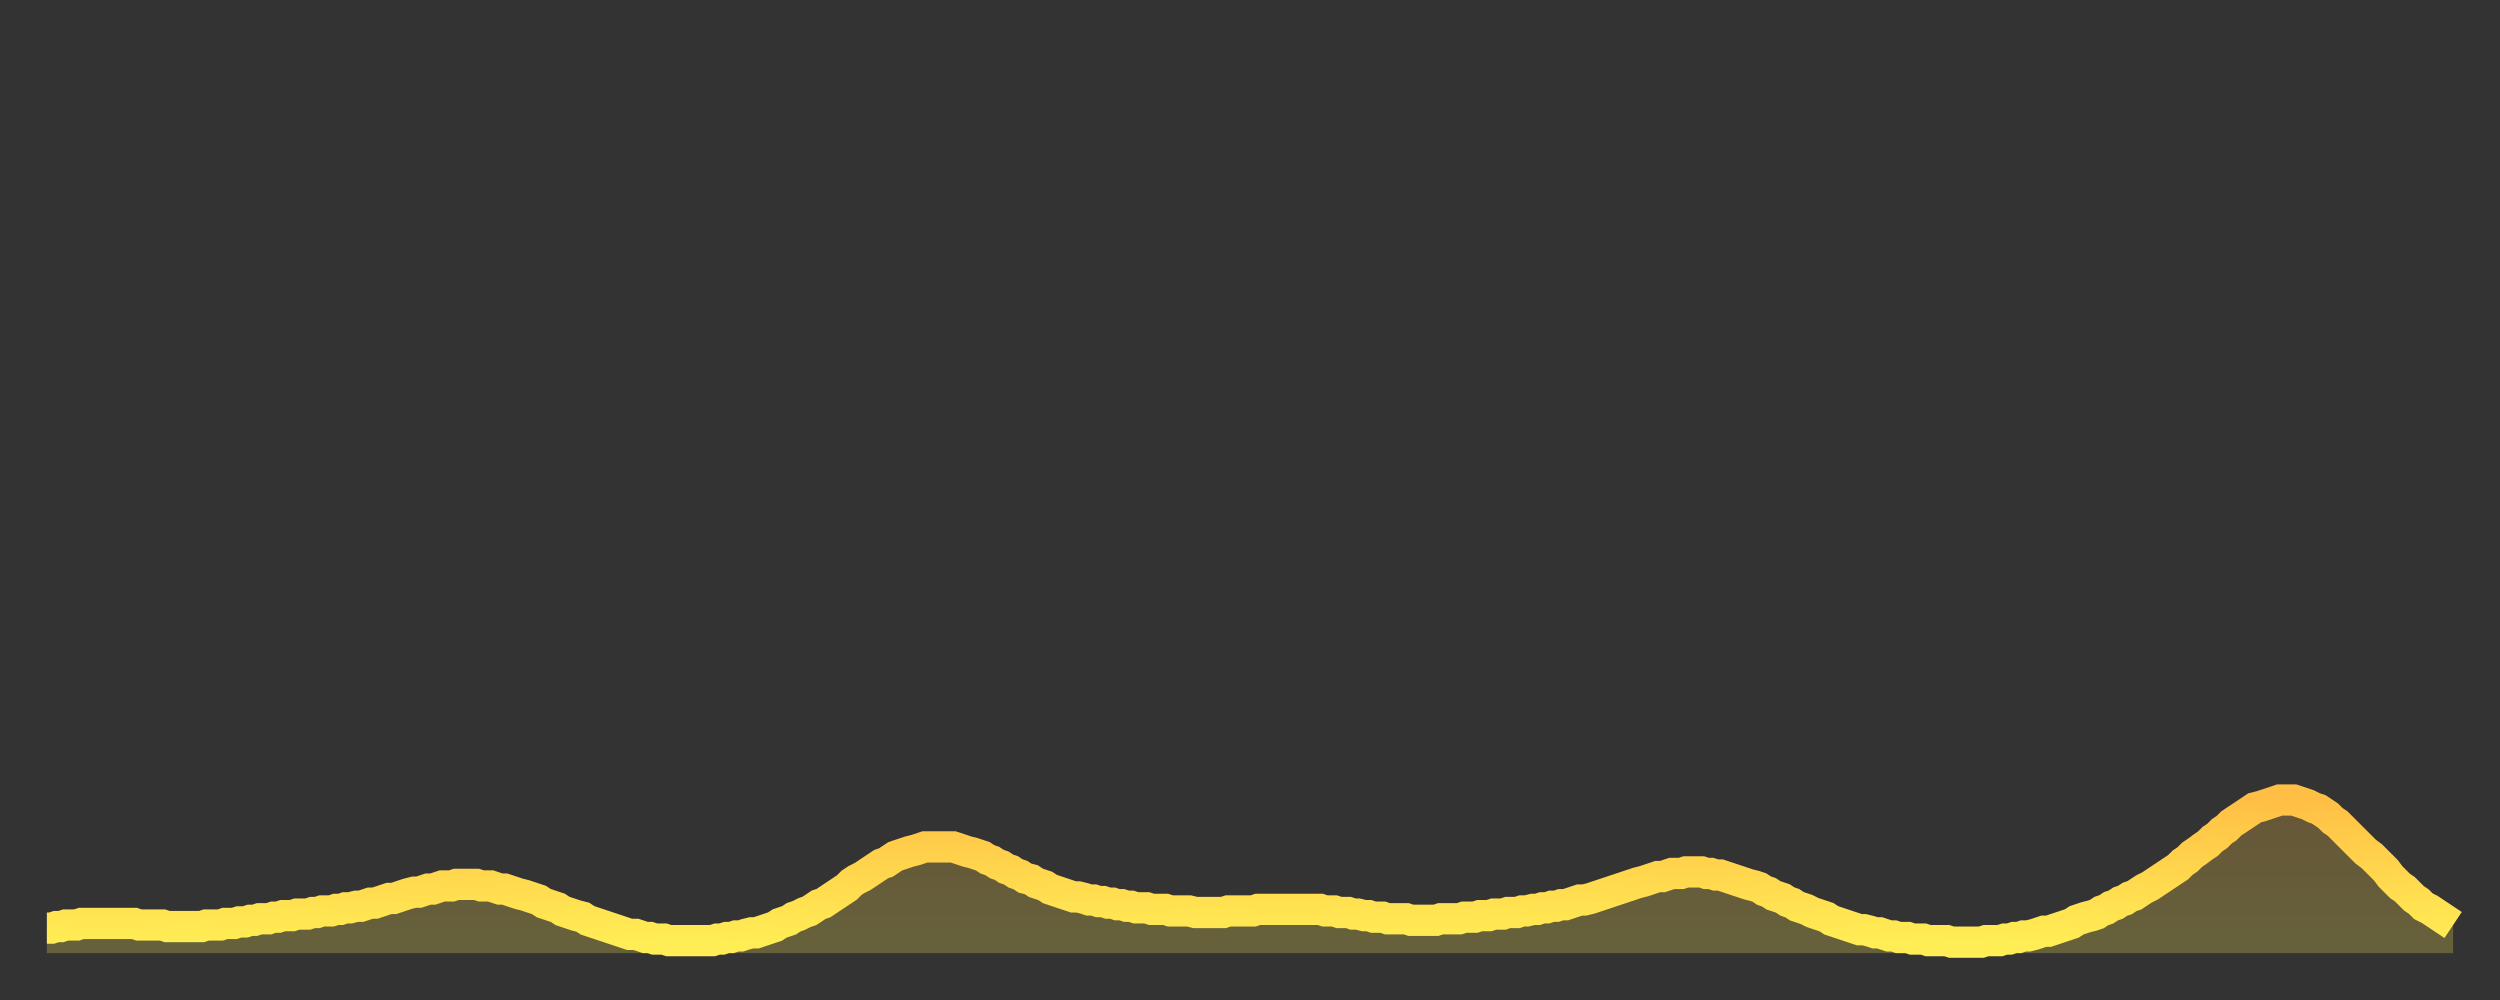 <?xml version="1.0" encoding="utf-8" ?>
<svg baseProfile="full" height="64" version="1.1" width="160" xmlns="http://www.w3.org/2000/svg" xmlns:ev="http://www.w3.org/2001/xml-events" xmlns:xlink="http://www.w3.org/1999/xlink"><rect width="100%" height="100%" fill="#333333" stroke="none"/><defs><linearGradient id="id47264" x1="0" x2="0" y1="0" y2="1"><stop offset="0%" stop-color="#ffbf45" /><stop offset="50%" stop-color="#ffd64d" /><stop offset="100%" stop-color="#ffee55" /></linearGradient></defs><g transform="translate(3,3)"><g><path d="M 0.0 56.4 L 0.3 56.4 0.6 56.3 0.9 56.3 1.2 56.2 1.5 56.2 1.9 56.2 2.2 56.1 2.5 56.1 2.8 56.1 3.1 56.1 3.4 56.1 3.7 56.1 4.0 56.1 4.3 56.1 4.6 56.1 4.9 56.1 5.2 56.1 5.6 56.1 5.9 56.2 6.2 56.2 6.5 56.2 6.8 56.2 7.1 56.2 7.4 56.2 7.7 56.3 8.0 56.3 8.3 56.3 8.6 56.3 8.9 56.3 9.3 56.3 9.6 56.3 9.9 56.3 10.2 56.2 10.5 56.2 10.8 56.2 11.1 56.2 11.4 56.1 11.7 56.1 12.0 56.1 12.3 56.0 12.7 56.0 13.0 55.9 13.3 55.9 13.6 55.8 13.9 55.8 14.2 55.8 14.5 55.7 14.8 55.7 15.1 55.6 15.4 55.6 15.7 55.6 16.0 55.5 16.4 55.5 16.7 55.5 17.0 55.4 17.3 55.4 17.6 55.3 17.9 55.3 18.2 55.3 18.5 55.2 18.8 55.2 19.1 55.1 19.4 55.1 19.8 55.0 20.1 55.0 20.4 54.9 20.7 54.8 21.0 54.8 21.3 54.7 21.6 54.6 21.9 54.5 22.2 54.5 22.5 54.4 22.8 54.3 23.1 54.2 23.5 54.1 23.8 54.1 24.1 54.0 24.4 53.9 24.7 53.9 25.0 53.8 25.3 53.7 25.6 53.7 25.9 53.7 26.2 53.6 26.5 53.6 26.8 53.6 27.2 53.6 27.5 53.6 27.8 53.7 28.1 53.7 28.4 53.7 28.7 53.8 29.0 53.9 29.3 53.9 29.6 54.0 29.9 54.1 30.2 54.2 30.6 54.3 30.9 54.4 31.2 54.5 31.5 54.6 31.8 54.8 32.1 54.9 32.4 55.0 32.7 55.1 33.0 55.3 33.3 55.4 33.6 55.5 33.9 55.6 34.3 55.7 34.6 55.9 34.9 56.0 35.2 56.1 35.5 56.2 35.8 56.3 36.1 56.4 36.4 56.5 36.7 56.6 37.0 56.7 37.3 56.8 37.7 56.8 38.0 56.9 38.3 57.0 38.6 57.0 38.9 57.1 39.2 57.1 39.5 57.1 39.8 57.2 40.1 57.2 40.4 57.2 40.7 57.2 41.0 57.2 41.4 57.2 41.7 57.2 42.0 57.2 42.3 57.2 42.6 57.2 42.9 57.1 43.2 57.1 43.5 57.0 43.8 57.0 44.1 56.9 44.4 56.9 44.7 56.8 45.1 56.7 45.4 56.7 45.7 56.6 46.0 56.5 46.3 56.4 46.6 56.3 46.9 56.1 47.2 56.0 47.5 55.9 47.8 55.7 48.1 55.6 48.5 55.4 48.8 55.3 49.1 55.1 49.4 54.9 49.7 54.8 50.0 54.6 50.3 54.4 50.6 54.2 50.9 54.0 51.2 53.8 51.5 53.5 51.8 53.3 52.2 53.1 52.5 52.9 52.8 52.7 53.1 52.5 53.4 52.3 53.7 52.2 54.0 52.0 54.3 51.8 54.6 51.7 54.9 51.6 55.2 51.5 55.6 51.4 55.9 51.3 56.2 51.2 56.5 51.2 56.8 51.2 57.1 51.2 57.4 51.2 57.7 51.2 58.0 51.2 58.3 51.3 58.6 51.4 58.9 51.5 59.3 51.6 59.6 51.7 59.9 51.8 60.2 52.0 60.5 52.1 60.8 52.3 61.1 52.4 61.4 52.6 61.7 52.7 62.0 52.9 62.3 53.0 62.6 53.2 63.0 53.3 63.3 53.5 63.6 53.6 63.9 53.7 64.2 53.9 64.5 54.0 64.8 54.1 65.1 54.2 65.4 54.3 65.7 54.4 66.0 54.4 66.4 54.5 66.7 54.6 67.0 54.6 67.3 54.7 67.6 54.7 67.9 54.8 68.2 54.8 68.5 54.9 68.8 54.9 69.1 55.0 69.4 55.0 69.7 55.1 70.1 55.1 70.4 55.1 70.7 55.2 71.0 55.2 71.3 55.2 71.6 55.2 71.9 55.3 72.2 55.3 72.5 55.3 72.8 55.3 73.1 55.3 73.5 55.4 73.8 55.4 74.1 55.4 74.4 55.4 74.7 55.4 75.0 55.4 75.3 55.4 75.6 55.3 75.9 55.3 76.2 55.3 76.5 55.3 76.8 55.3 77.2 55.3 77.5 55.2 77.8 55.2 78.1 55.2 78.4 55.2 78.7 55.2 79.0 55.2 79.3 55.2 79.6 55.2 79.9 55.2 80.2 55.2 80.5 55.2 80.9 55.2 81.2 55.2 81.5 55.2 81.8 55.3 82.1 55.3 82.4 55.3 82.7 55.4 83.0 55.4 83.3 55.4 83.6 55.5 83.9 55.5 84.3 55.6 84.6 55.6 84.9 55.7 85.2 55.7 85.5 55.7 85.8 55.8 86.1 55.8 86.4 55.8 86.7 55.8 87.0 55.8 87.3 55.9 87.6 55.9 88.0 55.9 88.3 55.9 88.6 55.9 88.9 55.9 89.2 55.8 89.5 55.8 89.8 55.8 90.1 55.8 90.4 55.8 90.7 55.7 91.0 55.7 91.4 55.7 91.7 55.6 92.0 55.6 92.3 55.6 92.6 55.5 92.9 55.5 93.2 55.5 93.5 55.4 93.8 55.4 94.1 55.4 94.4 55.3 94.7 55.3 95.1 55.2 95.4 55.2 95.7 55.1 96.0 55.1 96.3 55.0 96.6 55.0 96.9 54.9 97.2 54.9 97.5 54.8 97.8 54.7 98.1 54.6 98.4 54.6 98.8 54.5 99.1 54.4 99.4 54.3 99.7 54.2 100.0 54.1 100.3 54.0 100.6 53.9 100.9 53.8 101.2 53.7 101.5 53.6 101.8 53.5 102.2 53.4 102.5 53.3 102.8 53.2 103.1 53.1 103.4 53.1 103.7 53.0 104.0 52.9 104.3 52.9 104.6 52.9 104.9 52.8 105.2 52.8 105.5 52.8 105.9 52.8 106.2 52.9 106.5 52.9 106.8 53.0 107.1 53.0 107.4 53.1 107.7 53.2 108.0 53.3 108.3 53.4 108.6 53.5 108.9 53.6 109.3 53.7 109.6 53.8 109.9 54.0 110.2 54.1 110.5 54.3 110.8 54.4 111.1 54.5 111.4 54.7 111.7 54.8 112.0 55.0 112.3 55.1 112.6 55.2 113.0 55.4 113.3 55.5 113.6 55.6 113.9 55.7 114.2 55.9 114.5 56.0 114.8 56.1 115.1 56.2 115.4 56.3 115.7 56.4 116.0 56.5 116.3 56.5 116.7 56.6 117.0 56.7 117.3 56.7 117.6 56.8 117.9 56.9 118.2 56.9 118.5 57.0 118.8 57.0 119.1 57.0 119.4 57.1 119.7 57.1 120.1 57.1 120.4 57.2 120.7 57.2 121.0 57.2 121.3 57.2 121.6 57.2 121.9 57.3 122.2 57.3 122.5 57.3 122.8 57.3 123.1 57.3 123.4 57.3 123.8 57.3 124.1 57.2 124.4 57.2 124.7 57.2 125.0 57.2 125.3 57.1 125.6 57.1 125.9 57.0 126.2 57.0 126.5 56.9 126.8 56.9 127.2 56.8 127.5 56.7 127.8 56.6 128.1 56.6 128.4 56.5 128.7 56.4 129.0 56.3 129.3 56.2 129.6 56.1 129.9 55.9 130.2 55.8 130.5 55.7 130.9 55.6 131.2 55.5 131.5 55.3 131.8 55.2 132.1 55.0 132.4 54.9 132.7 54.7 133.0 54.6 133.3 54.4 133.6 54.3 133.9 54.1 134.2 53.9 134.6 53.7 134.9 53.5 135.2 53.3 135.5 53.1 135.8 52.9 136.1 52.7 136.4 52.5 136.7 52.2 137.0 52.0 137.3 51.7 137.6 51.5 138.0 51.2 138.3 51.0 138.6 50.7 138.9 50.5 139.2 50.2 139.5 50.0 139.8 49.7 140.1 49.5 140.4 49.3 140.7 49.1 141.0 48.9 141.3 48.7 141.7 48.6 142.0 48.5 142.3 48.4 142.6 48.3 142.9 48.2 143.2 48.2 143.5 48.2 143.8 48.2 144.1 48.3 144.4 48.4 144.7 48.5 145.1 48.7 145.4 48.8 145.7 49.0 146.0 49.2 146.3 49.5 146.6 49.7 146.9 50.0 147.2 50.3 147.5 50.6 147.8 50.9 148.1 51.2 148.4 51.5 148.8 51.8 149.1 52.1 149.4 52.4 149.7 52.7 150.0 53.1 150.3 53.4 150.6 53.7 150.9 53.9 151.2 54.2 151.5 54.5 151.8 54.7 152.1 55.0 152.5 55.2 152.8 55.4 153.1 55.6 153.4 55.8 153.7 56.0 154.0 56.2" fill="none" id="graph-curve" opacity="1" stroke="url(#id47264)" stroke-width="2" /><path d="M 0 58 L 0.0 56.4 0.3 56.4 0.6 56.3 0.9 56.3 1.2 56.2 1.5 56.2 1.9 56.2 2.2 56.1 2.5 56.1 2.8 56.1 3.1 56.1 3.4 56.1 3.7 56.1 4.0 56.1 4.3 56.1 4.6 56.1 4.9 56.1 5.2 56.1 5.6 56.1 5.9 56.2 6.2 56.2 6.5 56.2 6.8 56.2 7.1 56.2 7.4 56.2 7.7 56.3 8.0 56.3 8.3 56.3 8.6 56.3 8.9 56.3 9.3 56.3 9.6 56.3 9.9 56.3 10.2 56.2 10.5 56.2 10.8 56.2 11.1 56.2 11.4 56.1 11.7 56.1 12.0 56.1 12.3 56.0 12.7 56.0 13.0 55.9 13.3 55.9 13.6 55.8 13.9 55.8 14.2 55.8 14.5 55.7 14.8 55.7 15.1 55.6 15.4 55.6 15.7 55.6 16.0 55.5 16.4 55.5 16.7 55.5 17.0 55.4 17.3 55.4 17.6 55.3 17.9 55.3 18.2 55.3 18.5 55.2 18.8 55.2 19.1 55.1 19.4 55.1 19.8 55.0 20.1 55.0 20.4 54.9 20.7 54.8 21.0 54.8 21.3 54.7 21.6 54.6 21.9 54.5 22.2 54.5 22.5 54.4 22.8 54.3 23.1 54.2 23.5 54.1 23.8 54.1 24.1 54.0 24.4 53.9 24.7 53.9 25.0 53.8 25.3 53.7 25.6 53.7 25.9 53.7 26.2 53.6 26.5 53.6 26.8 53.6 27.2 53.6 27.5 53.6 27.8 53.7 28.1 53.7 28.4 53.7 28.7 53.8 29.0 53.9 29.3 53.9 29.6 54.0 29.9 54.1 30.2 54.2 30.6 54.3 30.9 54.4 31.2 54.5 31.5 54.6 31.8 54.8 32.1 54.9 32.4 55.0 32.7 55.1 33.0 55.3 33.3 55.4 33.6 55.5 33.9 55.6 34.3 55.7 34.6 55.9 34.9 56.0 35.2 56.1 35.5 56.2 35.8 56.3 36.1 56.4 36.4 56.5 36.7 56.6 37.0 56.7 37.3 56.8 37.7 56.8 38.0 56.9 38.3 57.0 38.6 57.0 38.9 57.1 39.2 57.1 39.5 57.1 39.8 57.2 40.1 57.2 40.4 57.2 40.7 57.2 41.0 57.2 41.4 57.2 41.7 57.2 42.0 57.2 42.3 57.2 42.6 57.2 42.9 57.1 43.2 57.1 43.5 57.0 43.8 57.0 44.1 56.9 44.4 56.9 44.7 56.8 45.1 56.7 45.4 56.7 45.7 56.6 46.0 56.5 46.3 56.4 46.6 56.3 46.9 56.1 47.2 56.0 47.5 55.9 47.8 55.7 48.1 55.6 48.5 55.4 48.8 55.3 49.1 55.1 49.4 54.9 49.7 54.8 50.0 54.6 50.3 54.4 50.6 54.2 50.9 54.0 51.2 53.8 51.5 53.5 51.8 53.3 52.2 53.1 52.5 52.9 52.8 52.7 53.1 52.5 53.4 52.3 53.7 52.2 54.0 52.0 54.3 51.8 54.6 51.7 54.9 51.6 55.2 51.5 55.6 51.4 55.9 51.3 56.2 51.2 56.5 51.2 56.8 51.2 57.1 51.2 57.4 51.2 57.7 51.2 58.0 51.2 58.3 51.3 58.6 51.4 58.9 51.5 59.3 51.6 59.6 51.7 59.9 51.8 60.2 52.0 60.5 52.1 60.8 52.3 61.1 52.4 61.4 52.6 61.7 52.7 62.0 52.9 62.3 53.0 62.6 53.2 63.0 53.3 63.3 53.5 63.6 53.6 63.9 53.7 64.2 53.9 64.5 54.0 64.8 54.1 65.1 54.2 65.4 54.3 65.7 54.4 66.0 54.4 66.4 54.5 66.7 54.6 67.0 54.6 67.3 54.7 67.6 54.7 67.9 54.8 68.2 54.8 68.5 54.9 68.8 54.9 69.1 55.0 69.4 55.0 69.7 55.1 70.1 55.1 70.4 55.1 70.7 55.2 71.0 55.2 71.3 55.2 71.6 55.2 71.9 55.3 72.2 55.3 72.5 55.3 72.8 55.3 73.1 55.3 73.5 55.4 73.8 55.4 74.1 55.4 74.4 55.4 74.7 55.4 75.0 55.4 75.3 55.4 75.6 55.3 75.9 55.3 76.2 55.3 76.5 55.3 76.8 55.3 77.2 55.3 77.5 55.2 77.8 55.2 78.1 55.2 78.4 55.2 78.7 55.2 79.0 55.2 79.3 55.2 79.6 55.2 79.9 55.2 80.2 55.2 80.5 55.2 80.9 55.2 81.2 55.2 81.5 55.2 81.8 55.3 82.1 55.3 82.4 55.3 82.7 55.4 83.0 55.4 83.3 55.4 83.6 55.5 83.9 55.5 84.3 55.6 84.6 55.6 84.9 55.7 85.2 55.7 85.5 55.7 85.8 55.8 86.1 55.8 86.4 55.8 86.7 55.8 87.0 55.8 87.3 55.9 87.6 55.9 88.0 55.9 88.3 55.9 88.6 55.9 88.9 55.9 89.2 55.8 89.5 55.8 89.8 55.8 90.1 55.8 90.4 55.8 90.7 55.7 91.0 55.7 91.4 55.7 91.7 55.6 92.0 55.6 92.3 55.6 92.6 55.5 92.9 55.5 93.2 55.5 93.5 55.4 93.8 55.4 94.1 55.4 94.4 55.3 94.7 55.3 95.1 55.2 95.4 55.2 95.7 55.1 96.0 55.1 96.3 55.0 96.6 55.0 96.9 54.9 97.2 54.9 97.5 54.8 97.8 54.7 98.1 54.6 98.4 54.6 98.8 54.5 99.1 54.4 99.4 54.3 99.7 54.2 100.0 54.1 100.3 54.0 100.6 53.9 100.9 53.8 101.2 53.7 101.5 53.6 101.8 53.5 102.2 53.4 102.5 53.3 102.8 53.2 103.1 53.1 103.4 53.1 103.7 53.0 104.0 52.9 104.3 52.9 104.6 52.9 104.9 52.8 105.2 52.8 105.5 52.8 105.9 52.8 106.2 52.9 106.5 52.9 106.8 53.0 107.1 53.0 107.4 53.1 107.7 53.2 108.0 53.3 108.3 53.4 108.6 53.5 108.9 53.6 109.3 53.7 109.6 53.8 109.9 54.0 110.2 54.1 110.5 54.3 110.8 54.4 111.1 54.5 111.4 54.7 111.7 54.8 112.0 55.0 112.3 55.1 112.6 55.2 113.0 55.4 113.3 55.5 113.6 55.6 113.9 55.7 114.2 55.9 114.5 56.0 114.8 56.1 115.1 56.2 115.4 56.3 115.7 56.4 116.0 56.5 116.3 56.5 116.7 56.6 117.0 56.7 117.3 56.7 117.6 56.8 117.9 56.9 118.2 56.9 118.5 57.0 118.8 57.0 119.1 57.0 119.4 57.1 119.7 57.1 120.1 57.1 120.4 57.2 120.7 57.2 121.0 57.2 121.3 57.2 121.6 57.2 121.9 57.3 122.2 57.3 122.5 57.3 122.8 57.3 123.1 57.3 123.4 57.3 123.8 57.3 124.1 57.2 124.4 57.2 124.7 57.2 125.0 57.2 125.3 57.1 125.6 57.1 125.9 57.0 126.2 57.0 126.5 56.9 126.8 56.9 127.2 56.8 127.5 56.7 127.8 56.6 128.1 56.6 128.4 56.5 128.7 56.4 129.0 56.3 129.3 56.2 129.6 56.1 129.9 55.9 130.2 55.8 130.5 55.7 130.9 55.6 131.2 55.5 131.5 55.3 131.8 55.2 132.1 55.0 132.4 54.9 132.7 54.7 133.0 54.6 133.3 54.4 133.6 54.3 133.9 54.1 134.2 53.9 134.6 53.7 134.9 53.5 135.2 53.3 135.5 53.1 135.8 52.9 136.1 52.7 136.4 52.5 136.7 52.2 137.0 52.0 137.3 51.7 137.6 51.5 138.0 51.2 138.3 51.0 138.6 50.7 138.9 50.5 139.2 50.2 139.5 50.0 139.8 49.7 140.1 49.5 140.4 49.3 140.7 49.1 141.0 48.9 141.3 48.7 141.7 48.6 142.0 48.5 142.3 48.4 142.6 48.3 142.9 48.2 143.2 48.2 143.5 48.2 143.8 48.2 144.1 48.3 144.4 48.4 144.7 48.5 145.1 48.7 145.4 48.8 145.7 49.0 146.0 49.2 146.3 49.5 146.6 49.7 146.9 50.0 147.2 50.3 147.5 50.6 147.8 50.9 148.1 51.2 148.4 51.5 148.8 51.8 149.1 52.1 149.4 52.4 149.7 52.7 150.0 53.1 150.3 53.4 150.6 53.7 150.9 53.9 151.2 54.2 151.5 54.5 151.8 54.7 152.1 55.0 152.5 55.2 152.8 55.4 153.1 55.6 153.4 55.8 153.7 56.0 154.0 56.2 154 58" fill="url(#id47264)" fill-opacity=".25" id="graph-shadow" /></g></g></svg>